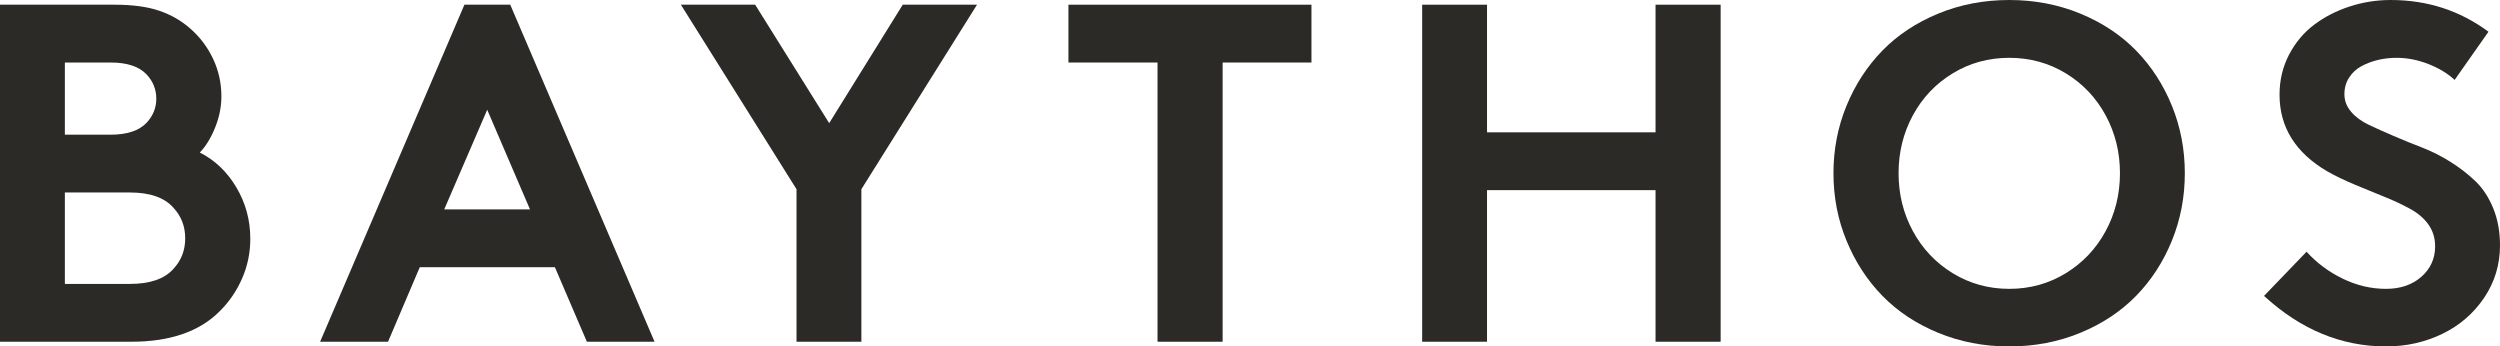 <svg viewBox="0 0 554.835 76.885" height="76.885" width="554.835" xmlns="http://www.w3.org/2000/svg" data-name="Layer 2" id="b">
  <g data-name="Layer 1" id="c">
    <g>
      <path fill="#2c2a26" d="M0,1.043h25.403c3.997,0,7.302.444,9.91,1.33,2.608.887,4.902,2.2,6.886,3.938,2.156,1.878,3.851,4.121,5.085,6.729,1.233,2.608,1.851,5.391,1.851,8.346,0,2.33-.468,4.651-1.408,6.963-.938,2.313-2.069,4.147-3.39,5.503,3.338,1.67,6.041,4.243,8.111,7.72,2.069,3.478,3.103,7.285,3.103,11.424,0,3.095-.609,6.034-1.826,8.815-1.217,2.782-2.887,5.216-5.006,7.302-4.486,4.486-11.006,6.729-19.561,6.729H0V1.043ZM14.397,13.875v16.013h10.17c3.652,0,6.312-.887,7.982-2.66,1.425-1.53,2.138-3.303,2.138-5.32,0-2.051-.713-3.842-2.138-5.373-1.67-1.773-4.33-2.66-7.982-2.66h-10.17ZM14.397,63.01h14.448c4.415,0,7.616-1.095,9.598-3.286,1.772-1.878,2.66-4.155,2.66-6.833s-.888-4.955-2.66-6.833c-1.982-2.225-5.183-3.338-9.598-3.338h-14.448v20.29Z"></path>
      <path fill="#2c2a26" d="M86.119,75.842h-15.075L103.071,1.043h10.17l32.028,74.799h-15.022l-7.094-16.535h-29.993l-7.041,16.535ZM108.13,24.359l-9.544,22.116h19.038l-9.494-22.116Z"></path>
      <path fill="#2c2a26" d="M216.833,1.043l-25.664,40.947v33.852h-14.396v-33.852L151.111,1.043h16.482l16.43,26.289L200.351,1.043h16.482Z"></path>
      <path fill="#2c2a26" d="M237.123,1.043h53.934v12.832h-19.716v61.967h-14.448V13.875h-19.77V1.043Z"></path>
      <path fill="#2c2a26" d="M367.421,75.842v-33.644h-37.4v33.644h-14.396V1.043h14.396v28.324h37.4V1.043h14.448v74.799h-14.448Z"></path>
      <path fill="#2c2a26" d="M409.802,53.413c-1.93-4.695-2.895-9.684-2.895-14.97s.965-10.276,2.895-14.971c1.93-4.694,4.581-8.771,7.955-12.231,3.371-3.46,7.502-6.198,12.387-8.216,4.885-2.016,10.145-3.025,15.779-3.025s10.893,1.009,15.779,3.025c4.885,2.017,9.015,4.756,12.389,8.216,3.371,3.46,6.016,7.537,7.928,12.231,1.911,4.695,2.868,9.685,2.868,14.971s-.957,10.275-2.868,14.97c-1.913,4.694-4.557,8.772-7.928,12.232-3.374,3.46-7.504,6.198-12.389,8.215-4.886,2.016-10.145,3.025-15.779,3.025s-10.894-1.009-15.779-3.025c-4.885-2.017-9.016-4.755-12.387-8.215-3.374-3.46-6.025-7.538-7.955-12.232ZM424.537,25.585c-2.121,3.912-3.182,8.198-3.182,12.858s1.061,8.945,3.182,12.857,5.068,7.025,8.841,9.337c3.773,2.313,7.955,3.469,12.545,3.469s8.772-1.156,12.545-3.469c3.773-2.312,6.72-5.425,8.841-9.337s3.182-8.197,3.182-12.857-1.061-8.946-3.182-12.858-5.068-7.016-8.841-9.311-7.955-3.442-12.545-3.442-8.772,1.147-12.545,3.442-6.72,5.399-8.841,9.311Z"></path>
      <path fill="#2c2a26" d="M502.466,65.671l9.44-9.807c2.225,2.47,4.894,4.46,8.007,5.973,3.111,1.512,6.32,2.269,9.623,2.269,3.199,0,5.817-.895,7.851-2.686s3.051-4.043,3.051-6.755c0-1.808-.487-3.407-1.46-4.799-.974-1.391-2.356-2.573-4.147-3.547-1.791-.973-3.625-1.834-5.503-2.582-1.878-.747-4.06-1.643-6.547-2.686-2.487-1.044-4.582-2.051-6.285-3.026-7.059-4.138-10.588-9.806-10.588-17.004,0-3.234.705-6.198,2.113-8.894,1.408-2.694,3.267-4.911,5.58-6.65,2.313-1.738,4.937-3.086,7.876-4.043,2.939-.956,5.973-1.434,9.103-1.434,8.138,0,15.369,2.347,21.698,7.042l-7.51,10.693c-1.531-1.425-3.469-2.599-5.817-3.521-2.346-.921-4.703-1.382-7.067-1.382-1.427,0-2.8.156-4.12.469-1.323.313-2.548.774-3.678,1.382-1.129.609-2.042,1.453-2.737,2.53-.697,1.078-1.044,2.313-1.044,3.704,0,1.426.495,2.721,1.487,3.886.99,1.165,2.294,2.13,3.912,2.894,1.616.765,3.46,1.591,5.528,2.478s4.182,1.747,6.339,2.582c2.156.835,4.268,1.904,6.337,3.208s3.912,2.738,5.53,4.303c1.616,1.565,2.92,3.565,3.912,5.999.99,2.434,1.486,5.164,1.486,8.189,0,4.277-1.173,8.155-3.521,11.632-2.346,3.478-5.442,6.147-9.284,8.007s-8.007,2.79-12.493,2.79c-9.91,0-18.934-3.738-27.07-11.214Z"></path>
    </g>
  </g>
</svg>